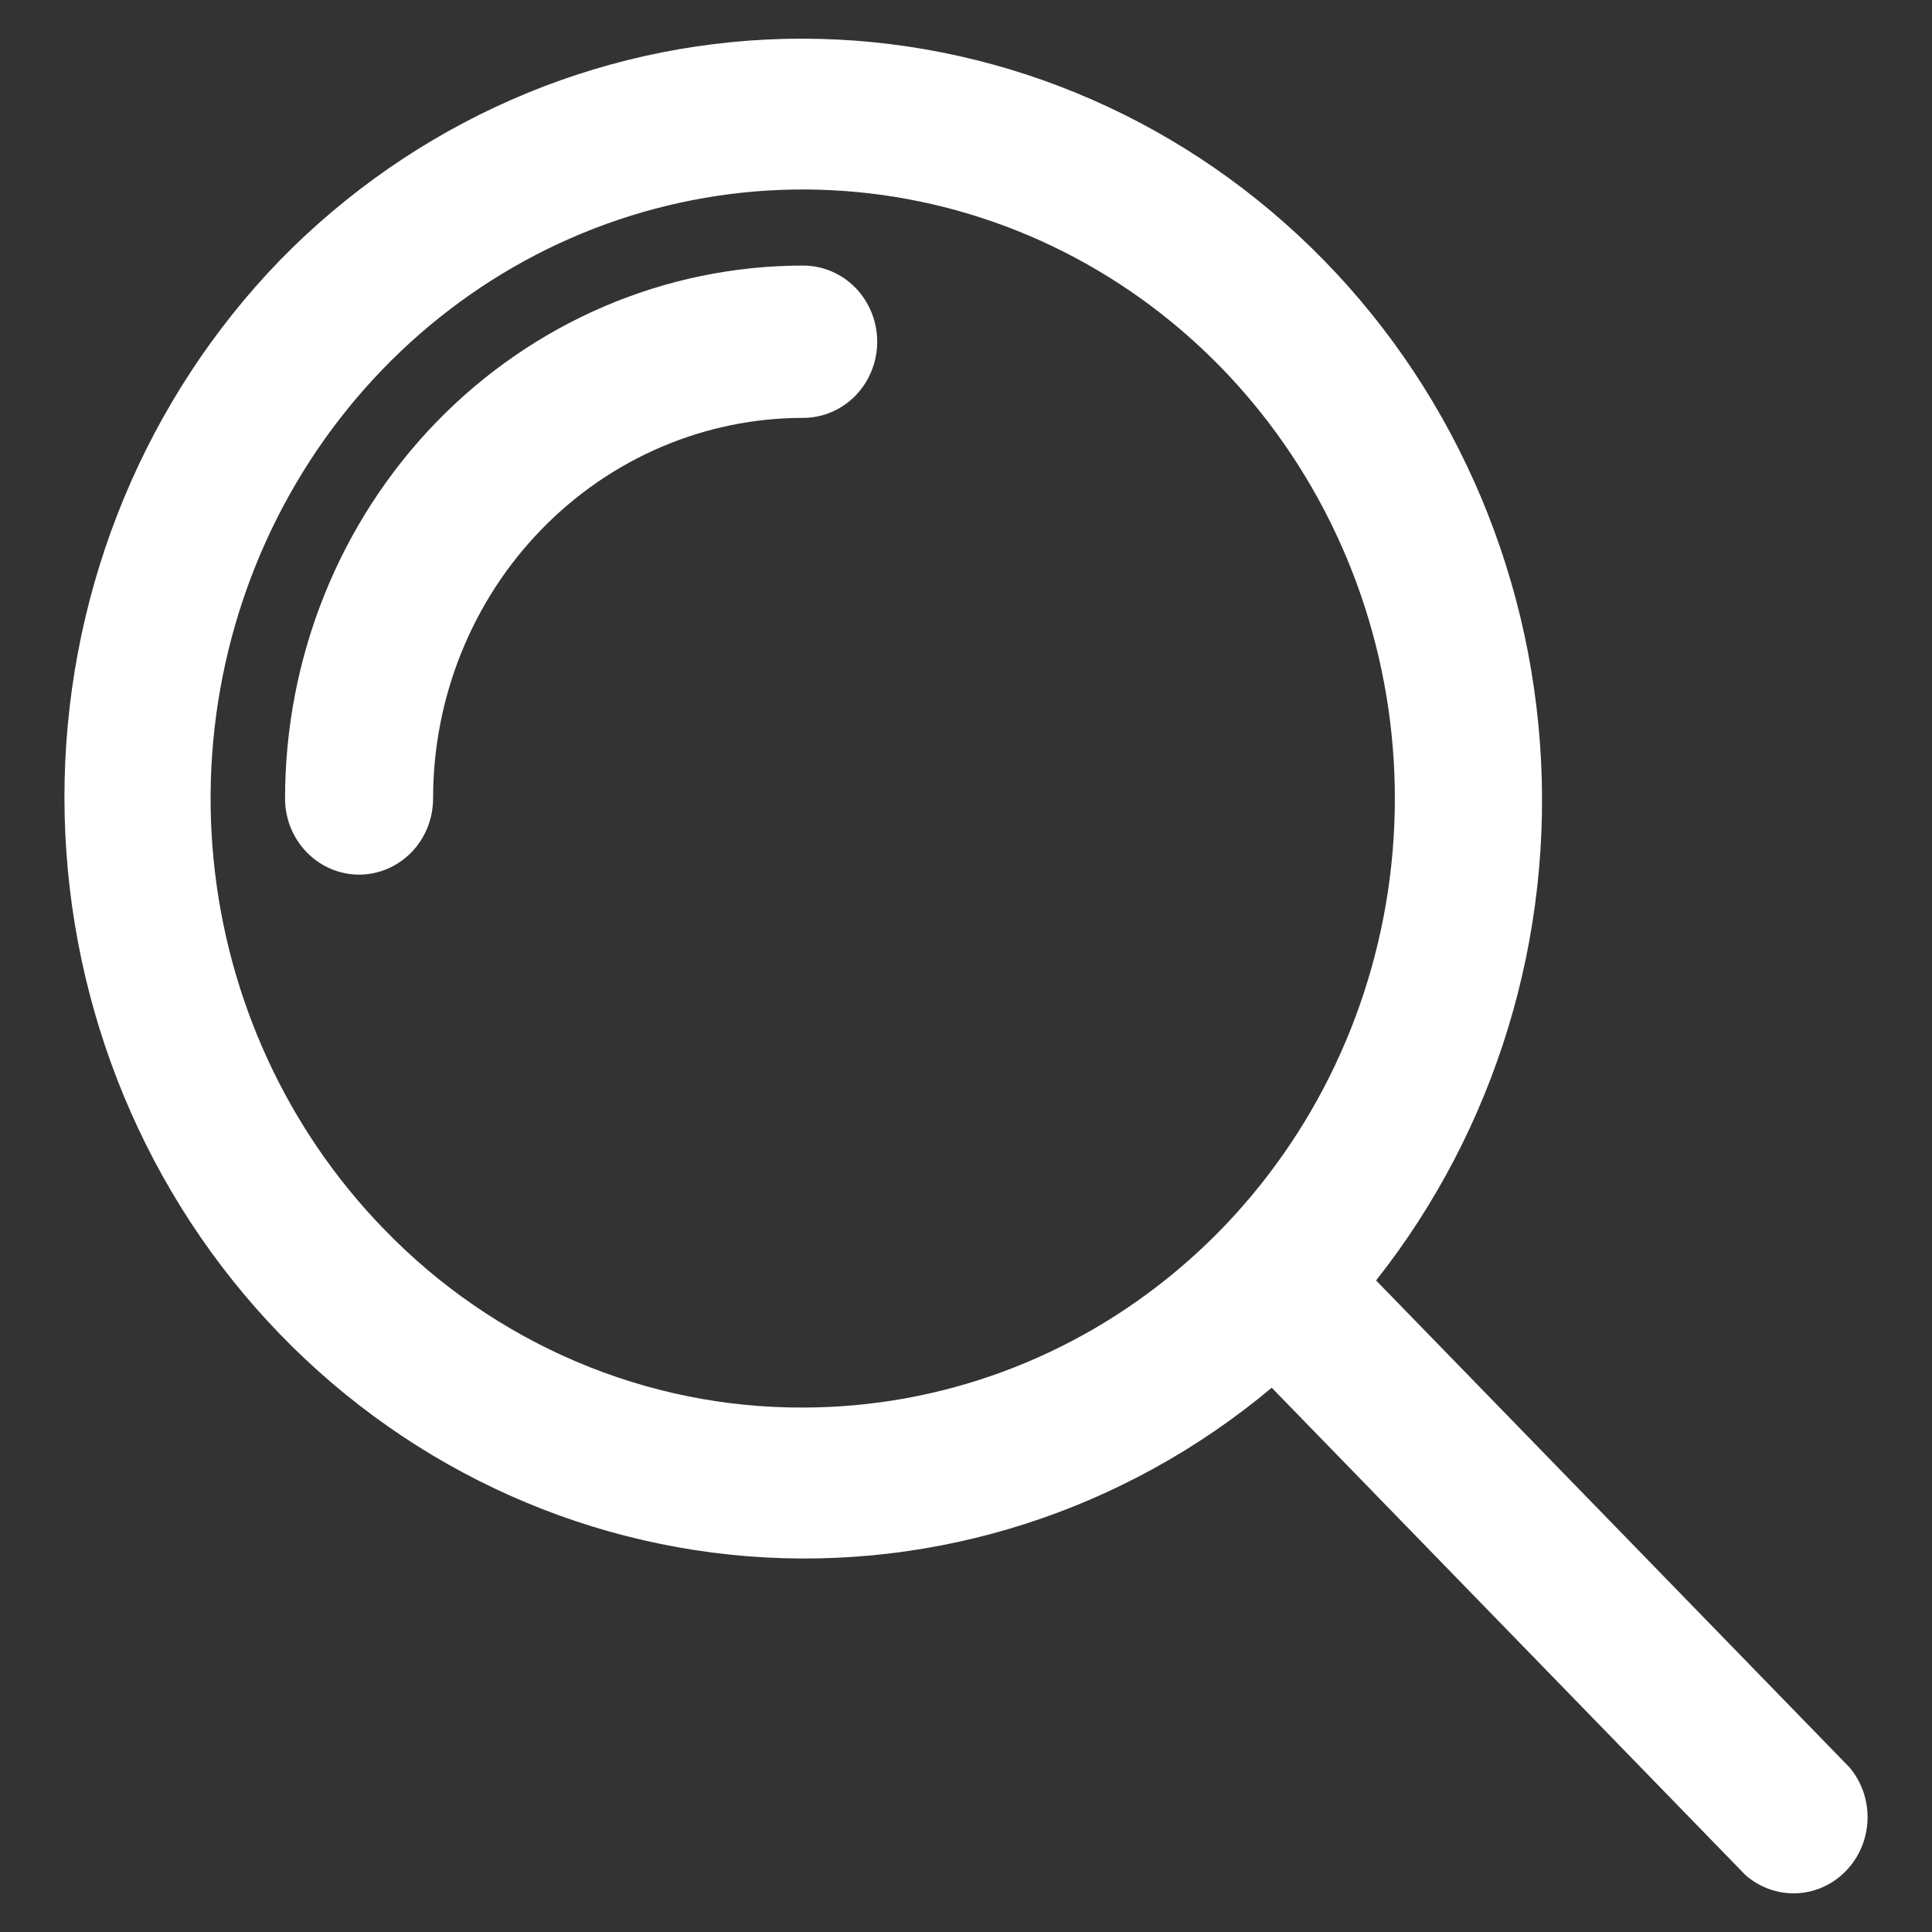 <svg width="24" height="24" viewBox="0 0 24 24" fill="none" xmlns="http://www.w3.org/2000/svg">
<rect x="0" y="0" width="24" height="24" fill="#333333" stroke="none"/>
<path d="M22.979 21.959L17.094 15.906C18.58 14.027 19.309 11.633 19.129 9.218C18.95 6.803 17.877 4.55 16.13 2.925C14.384 1.3 12.098 0.426 9.744 0.483C7.39 0.54 5.146 1.525 3.477 3.233C1.816 4.95 0.859 7.258 0.803 9.679C0.748 12.101 1.597 14.452 3.177 16.248C4.757 18.044 6.947 19.148 9.295 19.333C11.643 19.517 13.971 18.768 15.798 17.239L21.682 23.292C21.858 23.447 22.084 23.528 22.316 23.519C22.547 23.51 22.767 23.411 22.93 23.242C23.094 23.074 23.19 22.848 23.199 22.61C23.208 22.372 23.129 22.14 22.979 21.959ZM4.773 15.272C3.569 14.035 2.82 12.407 2.652 10.665C2.484 8.924 2.909 7.176 3.853 5.72C4.798 4.264 6.204 3.19 7.832 2.681C9.46 2.172 11.209 2.259 12.782 2.927C14.355 3.596 15.653 4.805 16.456 6.348C17.26 7.891 17.518 9.673 17.187 11.39C16.856 13.107 15.957 14.653 14.642 15.764C13.328 16.876 11.679 17.484 9.977 17.485C9.011 17.489 8.053 17.295 7.16 16.915C6.267 16.535 5.455 15.977 4.773 15.272ZM10.897 4.245C10.897 4.496 10.8 4.736 10.628 4.914C10.455 5.091 10.221 5.191 9.977 5.191C8.758 5.191 7.589 5.689 6.727 6.576C5.864 7.463 5.38 8.665 5.38 9.919C5.38 10.17 5.283 10.411 5.111 10.588C4.938 10.765 4.705 10.865 4.461 10.865C4.217 10.865 3.983 10.765 3.811 10.588C3.638 10.411 3.541 10.17 3.541 9.919C3.541 8.164 4.219 6.48 5.426 5.238C6.633 3.997 8.27 3.299 9.977 3.299C10.221 3.299 10.455 3.399 10.628 3.576C10.8 3.754 10.897 3.994 10.897 4.245Z" fill="white"/>
</svg>
